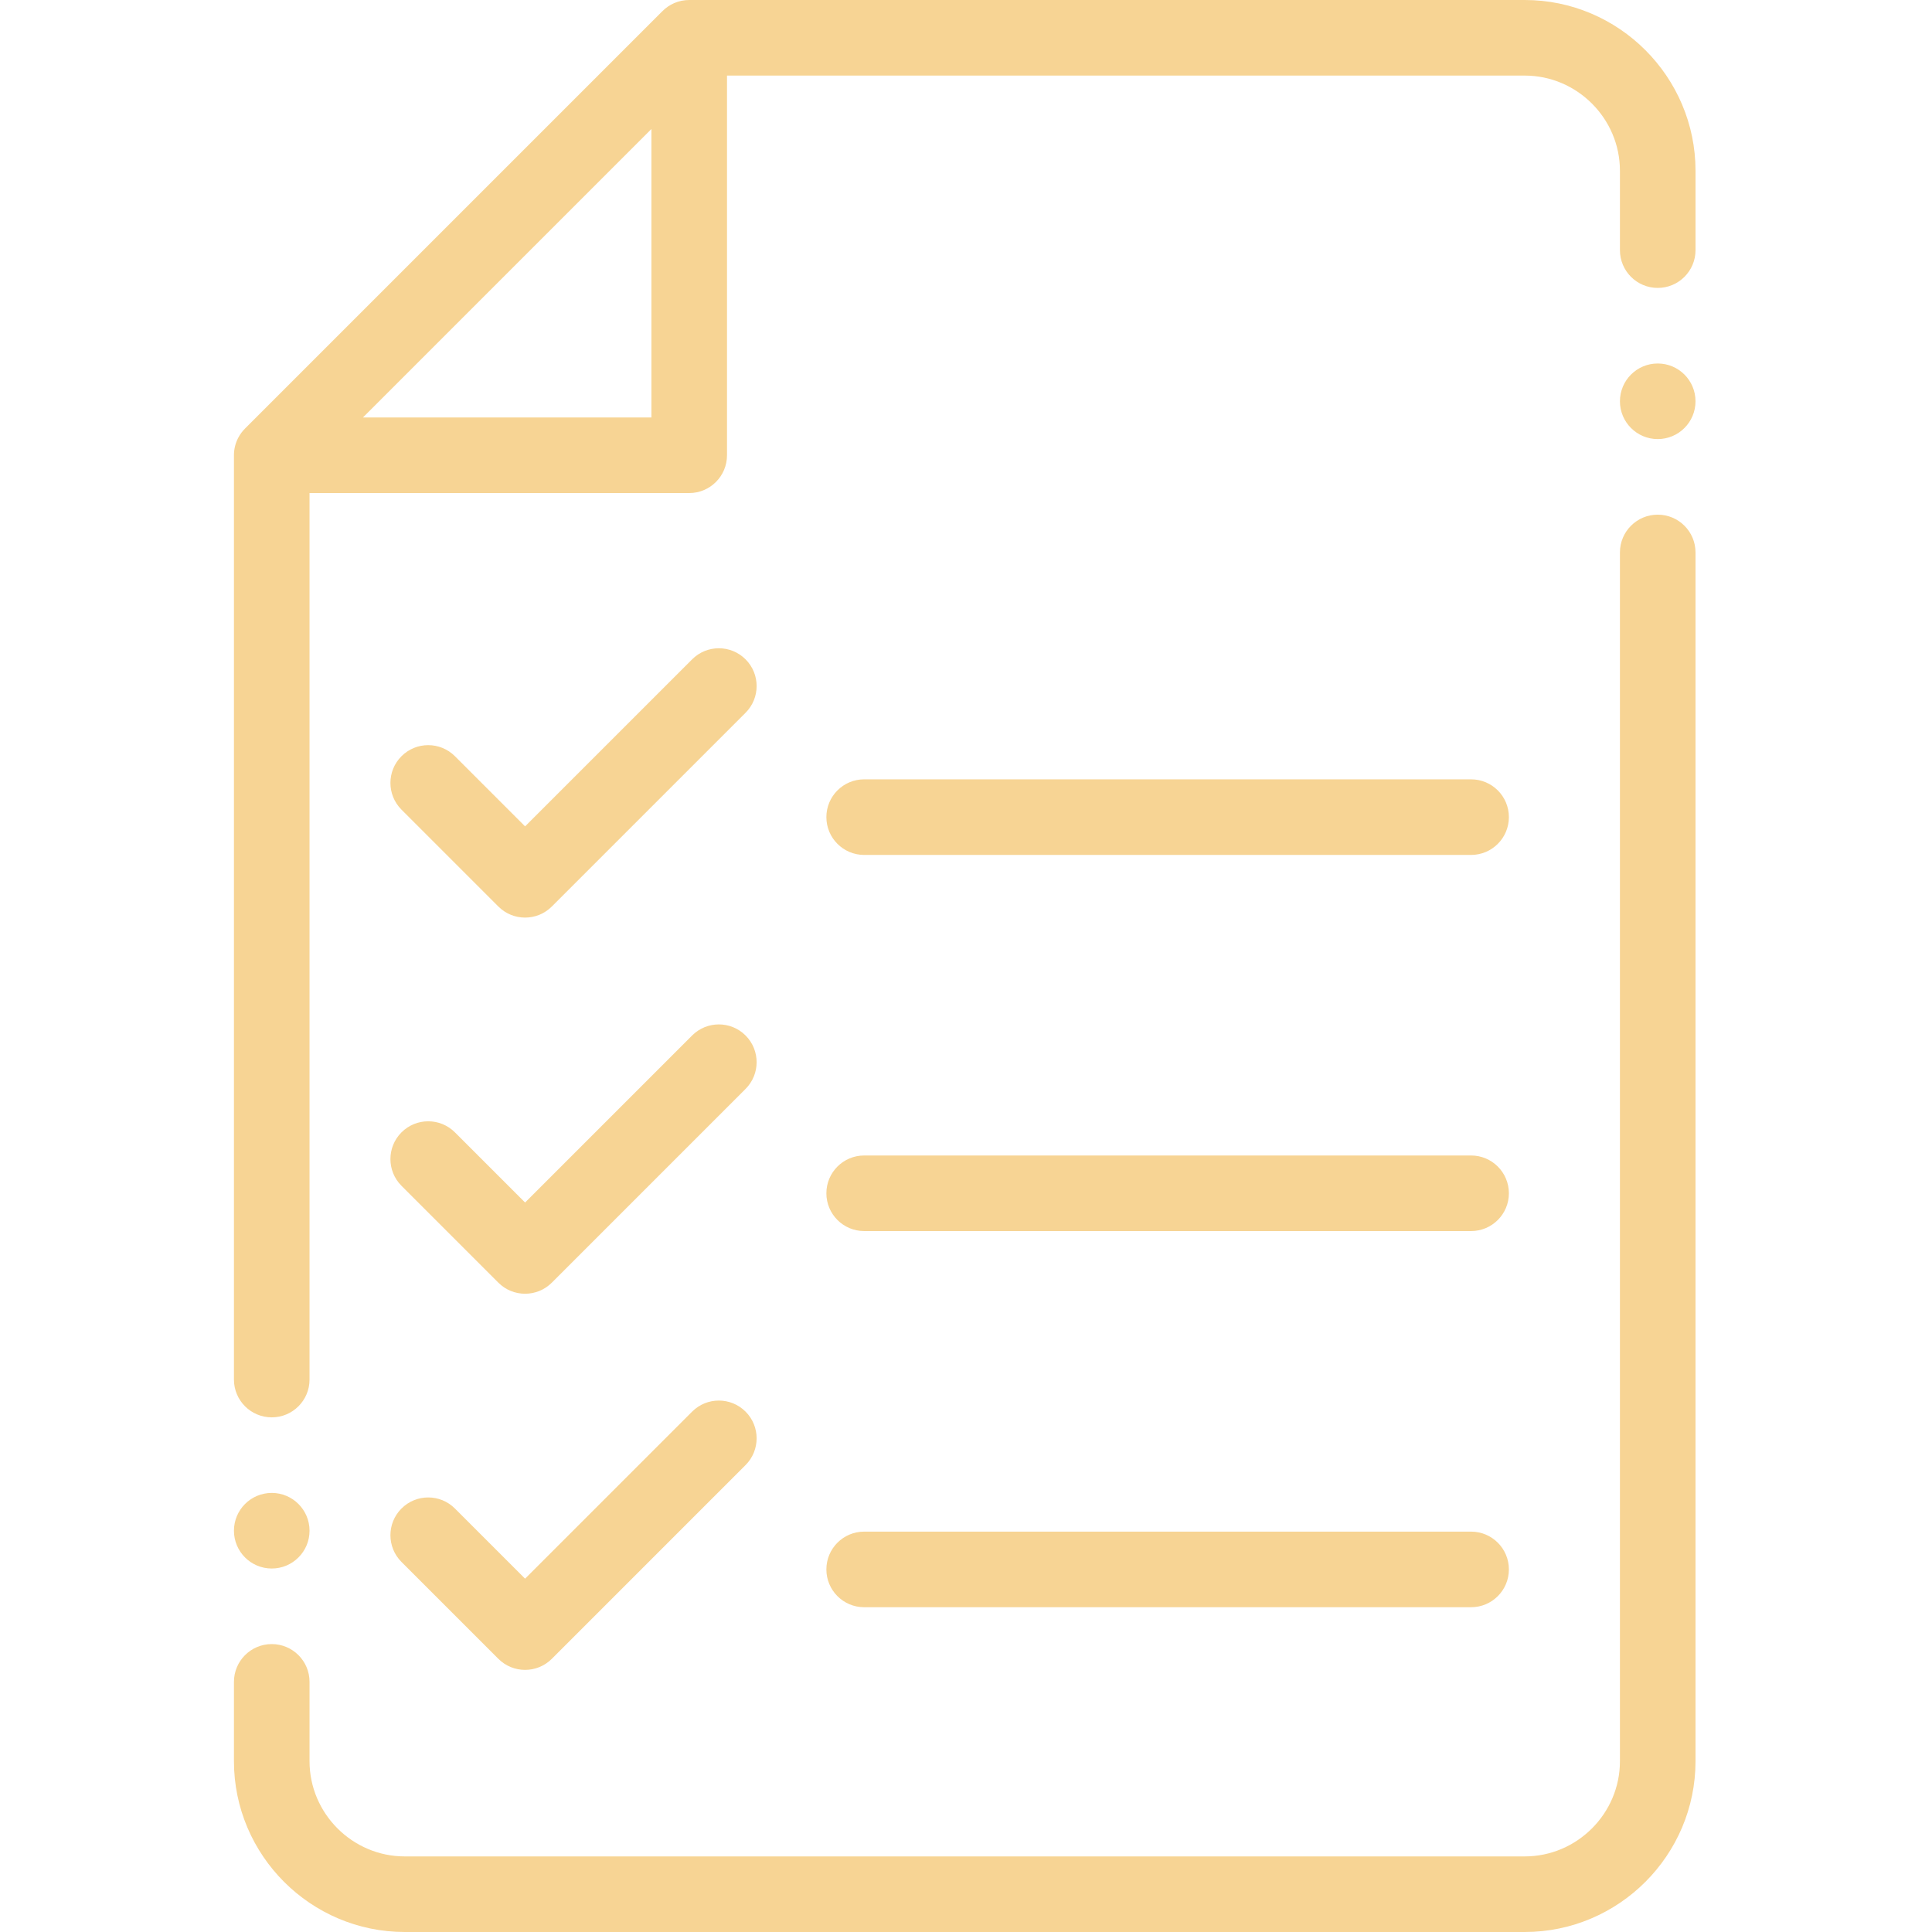 <svg viewBox="-62 0 512 512.001" xmlns="http://www.w3.org/2000/svg" width="300" height="300" version="1.1" xmlns:xlink="http://www.w3.org/1999/xlink" xmlns:svgjs="http://svgjs.dev/svgjs"><g width="100%" height="100%" transform="matrix(1,0,0,1,0,0)"><path d="m113.496 3.008c1.816-1.855 4.352-3.008 7.152-3.008h221.426c12.457 0 23.773 5.09 31.969 13.285 8.199 8.199 13.289 19.516 13.289 31.969v21.031c0 5.531-4.484 10.016-10.016 10.016s-10.016-4.484-10.016-10.016v-21.031c0-6.926-2.84-13.23-7.418-17.805-4.574-4.578-10.879-7.418-17.805-7.418h-211.414v100.617c0 5.531-4.484 10.016-10.016 10.016h-100.617v234.934c0 5.531-4.484 10.016-10.016 10.016s-10.016-4.484-10.016-10.016v-244.949c0-1.676.414-3.258 1.141-4.645.492-.93 1.117-1.773 1.867-2.508zm263.82 133.383c-5.531 0-10.016 4.48-10.016 10.012v320.344c0 6.926-2.84 13.23-7.418 17.805-4.578 4.578-10.879 7.418-17.809 7.418h-296.82c-6.926 0-13.23-2.84-17.809-7.418-4.574-4.574-7.414-10.879-7.414-17.805v-21.031c0-5.531-4.484-10.016-10.016-10.016s-10.016 4.484-10.016 10.016v21.031c0 12.457 5.09 23.773 13.285 31.969 8.199 8.199 19.516 13.285 31.969 13.285h296.824c12.457 0 23.77-5.086 31.969-13.285 8.195-8.199 13.285-19.512 13.285-31.969v-320.344c-.004-5.531-4.484-10.012-10.016-10.012zm0-40.062c-5.531 0-10.016 4.484-10.016 10.016s4.484 10.016 10.016 10.016 10.012-4.484 10.012-10.016-4.48-10.016-10.012-10.016zm-367.301 299.312c5.531 0 10.016 4.484 10.016 10.016s-4.484 10.016-10.016 10.016-10.016-4.484-10.016-10.016 4.484-10.016 10.016-10.016zm156.996 30.289c-5.527 0-10.012-4.484-10.012-10.016s4.484-10.016 10.012-10.016h160.844c5.527 0 10.016 4.484 10.016 10.016s-4.488 10.016-10.016 10.016zm0-99.684h160.844c5.527 0 10.016-4.484 10.016-10.012 0-5.531-4.488-10.016-10.016-10.016h-160.844c-5.527 0-10.012 4.484-10.012 10.016 0 5.527 4.484 10.012 10.012 10.012zm0-99.68h160.844c5.527 0 10.016-4.484 10.016-10.016s-4.488-10.016-10.016-10.016h-160.844c-5.527 0-10.012 4.484-10.012 10.016s4.484 10.016 10.012 10.016zm-122.613 187.367 25.676 25.676c3.91 3.906 10.25 3.906 14.16 0l51.348-51.352c3.91-3.91 3.91-10.25 0-14.16-3.91-3.91-10.25-3.91-14.16 0l-44.27 44.27-18.594-18.594c-3.91-3.91-10.25-3.91-14.16 0-3.91 3.91-3.91 10.25 0 14.16zm0-99.684 25.676 25.676c3.91 3.91 10.25 3.91 14.16 0l51.348-51.348c3.91-3.91 3.91-10.25 0-14.164-3.91-3.91-10.25-3.91-14.16 0l-44.27 44.27-18.594-18.594c-3.91-3.91-10.25-3.91-14.16 0-3.91 3.91-3.91 10.25 0 14.16zm0-99.684 25.676 25.676c3.91 3.91 10.25 3.91 14.16 0l51.348-51.348c3.91-3.91 3.91-10.25 0-14.16-3.91-3.914-10.25-3.914-14.16 0l-44.27 44.266-18.594-18.594c-3.91-3.91-10.25-3.91-14.16 0-3.91 3.91-3.91 10.25 0 14.16zm-10.207-103.934h76.441v-76.441zm0 0" fill-rule="evenodd" fill="#f7d494" fill-opacity="1" data-original-color="#000000ff" stroke="none" stroke-opacity="1"/></g></svg>